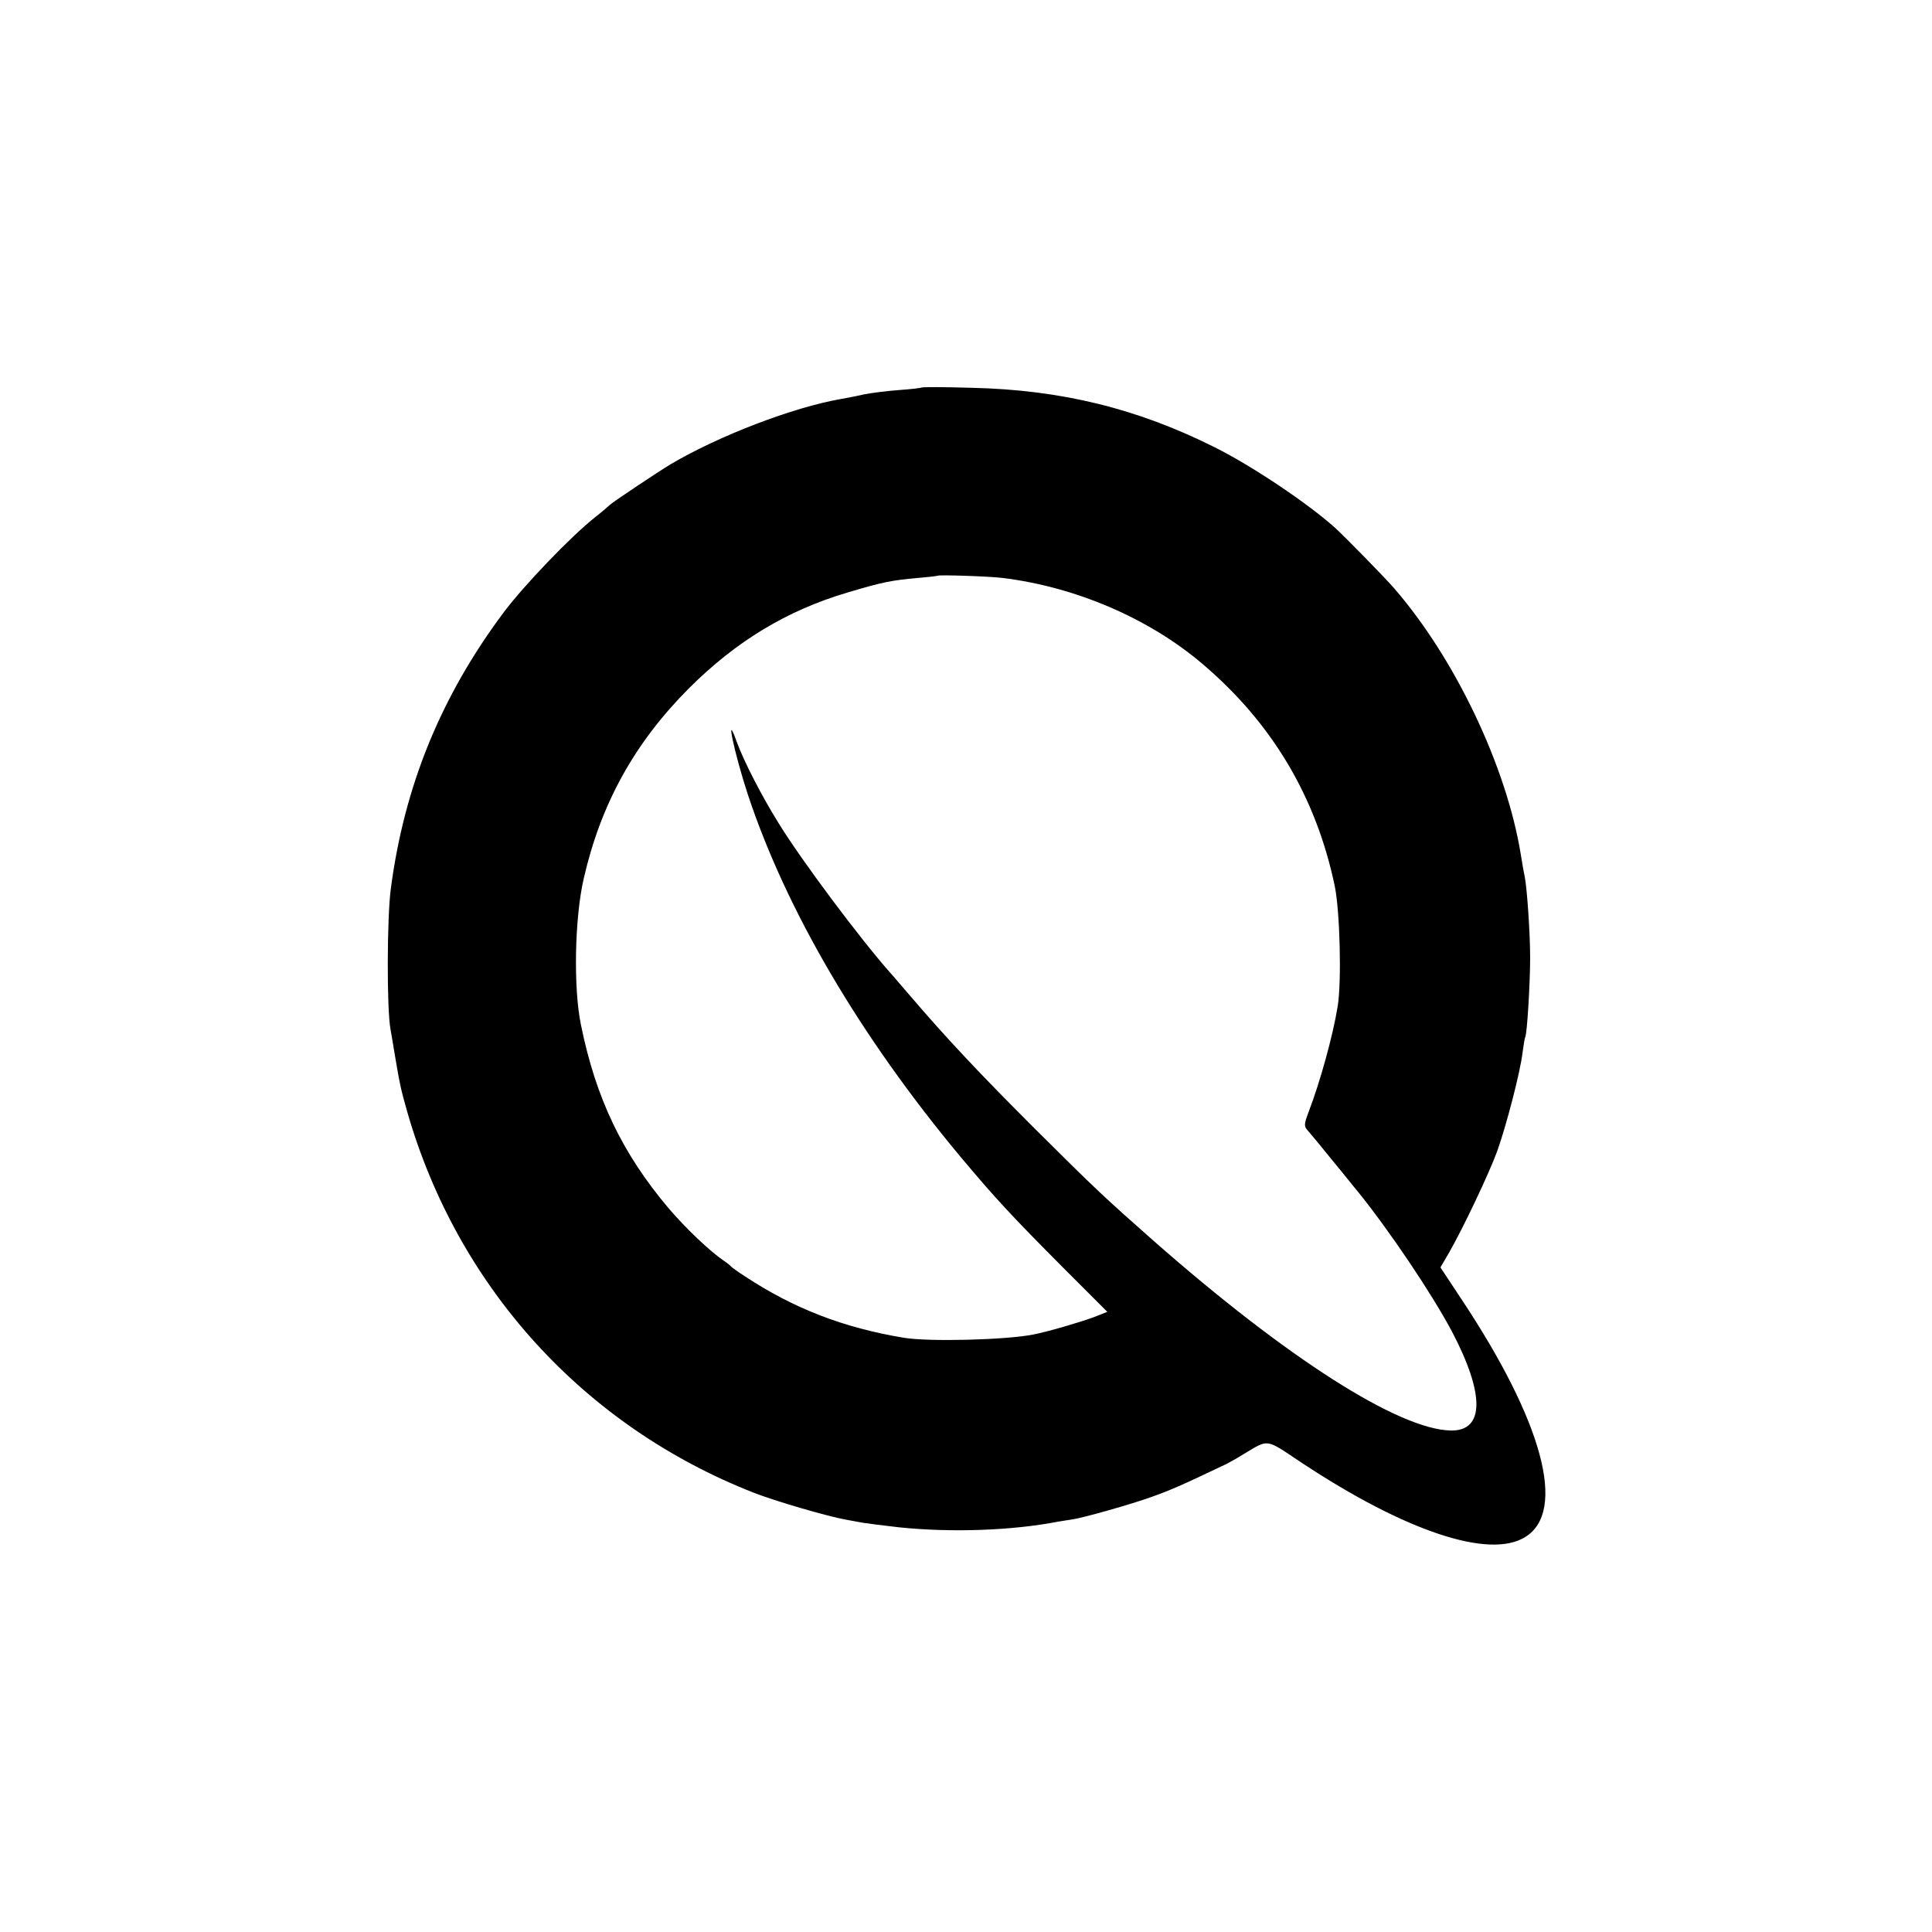 <?xml version="1.0" standalone="no"?>
<!DOCTYPE svg PUBLIC "-//W3C//DTD SVG 20010904//EN"
 "http://www.w3.org/TR/2001/REC-SVG-20010904/DTD/svg10.dtd">
<svg version="1.0" xmlns="http://www.w3.org/2000/svg"
 width="700pt" height="700pt" viewBox="0 0 700 700"
 preserveAspectRatio="xMidYMid meet">
<g transform="translate(0,700) scale(0.1,-0.1)"
fill="#000000" stroke="none">
<path d="M3339 5596 c-2 -2 -38 -6 -79 -9 -41 -3 -100 -10 -130 -16 -30 -7
-68 -14 -85 -17 -172 -30 -441 -133 -615 -236 -42 -25 -213 -139 -220 -147 -3
-3 -27 -24 -55 -46 -87 -69 -257 -246 -331 -345 -226 -303 -359 -627 -408
-1000 -14 -105 -15 -437 -1 -510 3 -19 11 -62 16 -95 18 -105 20 -117 45 -205
183 -635 640 -1137 1254 -1378 79 -31 268 -86 335 -98 22 -4 49 -9 60 -11 11
-2 72 -10 135 -17 186 -19 405 -12 575 21 17 3 39 6 51 8 36 5 214 55 288 82
62 22 109 42 251 110 17 7 53 27 80 44 94 56 78 58 210 -30 376 -249 681 -351
811 -270 152 93 64 419 -233 865 l-74 112 31 53 c51 89 146 289 175 369 34 96
83 286 91 353 4 29 8 55 10 59 7 10 18 196 18 288 0 89 -11 247 -19 290 -3 14
-10 52 -15 85 -52 319 -239 711 -460 965 -33 38 -173 181 -212 217 -99 89
-300 224 -436 292 -281 141 -558 209 -883 216 -97 3 -178 3 -180 1z m293 -690
c264 -32 530 -146 723 -310 253 -214 413 -482 481 -806 19 -92 25 -345 11
-434 -17 -107 -64 -276 -105 -383 -18 -48 -18 -53 -3 -70 9 -10 49 -58 89
-108 41 -49 80 -99 89 -109 116 -143 268 -369 343 -509 120 -228 119 -362 -3
-360 -188 3 -594 262 -1077 687 -178 157 -212 189 -420 396 -210 209 -336 344
-465 495 -33 38 -64 75 -70 81 -108 122 -320 405 -403 540 -62 99 -128 228
-153 297 -43 121 -8 -44 41 -193 140 -421 406 -874 769 -1310 129 -154 188
-217 374 -404 l159 -159 -48 -19 c-51 -19 -168 -53 -219 -63 -99 -20 -380 -27
-470 -12 -218 36 -399 106 -575 222 -25 16 -47 32 -50 35 -3 4 -14 13 -26 21
-53 36 -141 120 -203 193 -166 197 -262 396 -316 662 -28 133 -23 389 10 531
62 271 184 491 380 688 172 172 356 283 575 348 131 39 159 44 255 53 38 3 71
7 72 8 5 4 187 -2 235 -8z"/>
</g>
</svg>

